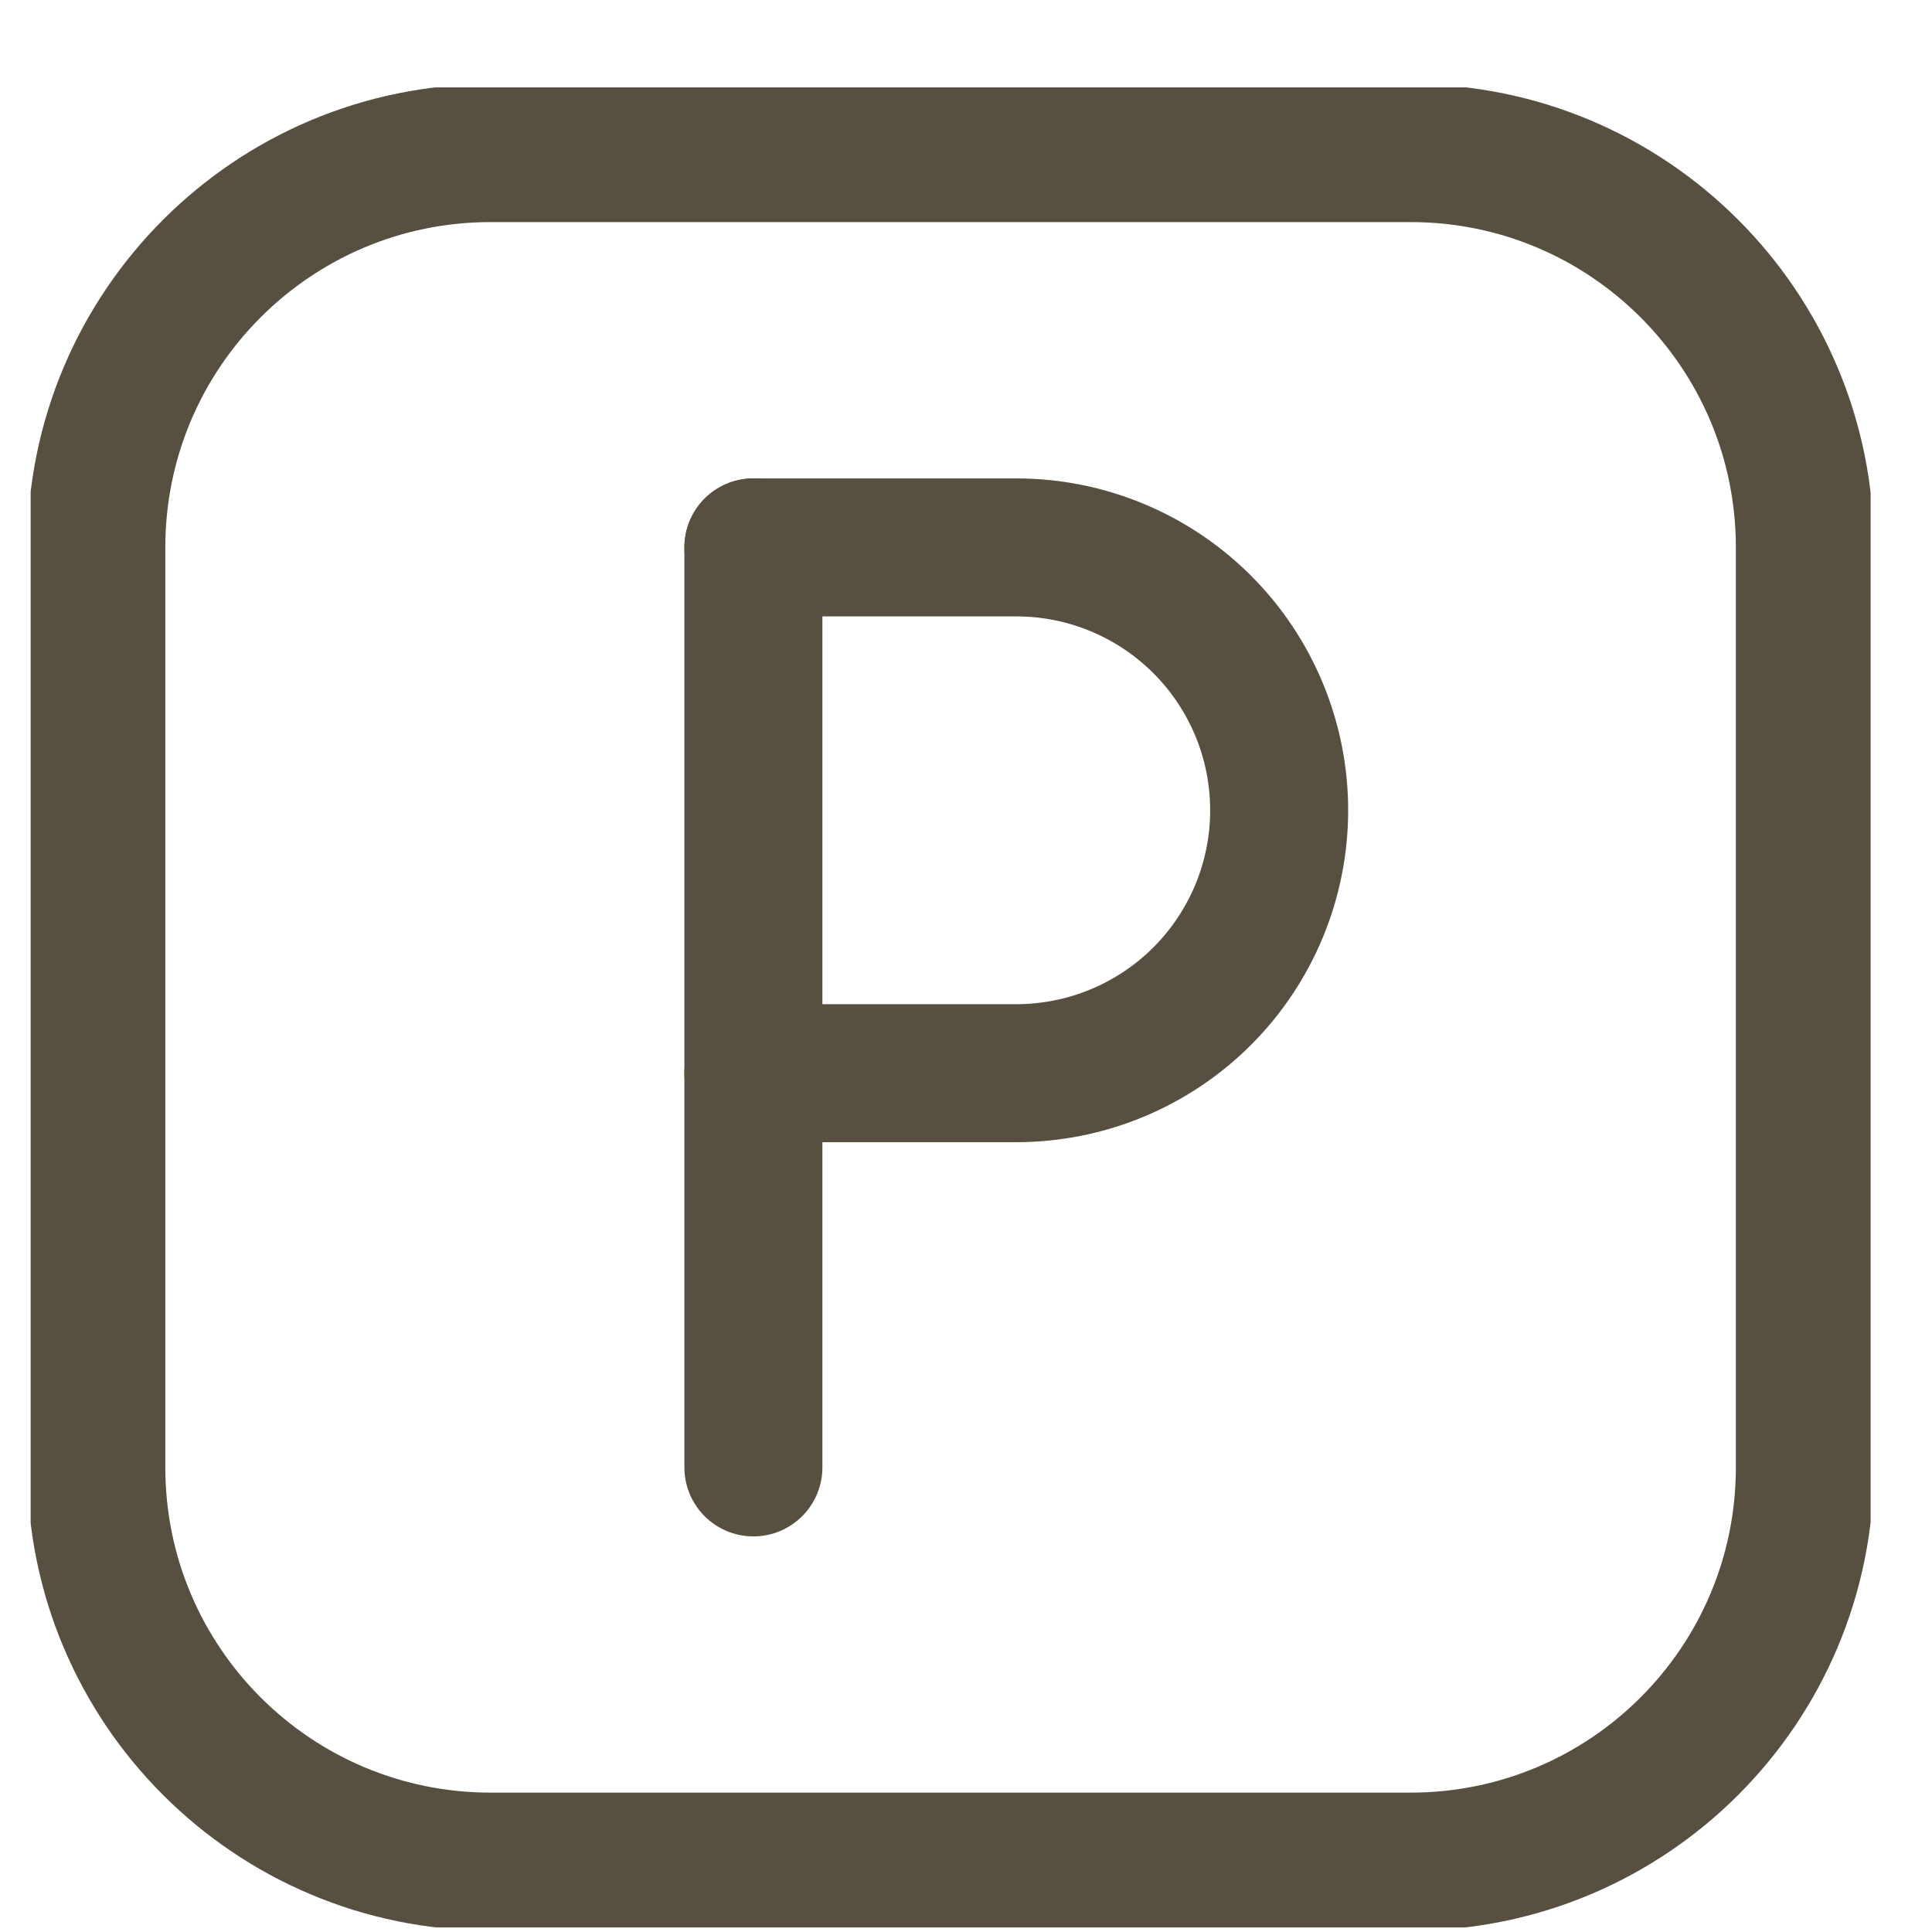 <?xml version="1.0" encoding="UTF-8"?>
<svg xmlns="http://www.w3.org/2000/svg" width="21" height="21" viewBox="0 0 21 21" fill="none">
  <g clip-path="url(#clip0_1675_11425)">
    <path d="M15.333 1.664H5.333C2.966 1.664 1.047 3.583 1.047 5.95V15.95C1.047 18.317 2.966 20.235 5.333 20.235H15.333C17.7 20.235 19.618 18.317 19.618 15.95V5.95C19.618 3.583 17.7 1.664 15.333 1.664Z" stroke="#575040" stroke-width="1.5" stroke-linecap="round" stroke-linejoin="round"></path>
    <path d="M8.189 5.95V15.95" stroke="#575040" stroke-width="1.5" stroke-linecap="round" stroke-linejoin="round"></path>
    <path d="M8.189 11.665H11.047C11.804 11.665 12.531 11.364 13.067 10.828C13.603 10.292 13.904 9.565 13.904 8.807C13.904 8.05 13.603 7.323 13.067 6.787C12.531 6.251 11.804 5.95 11.047 5.95H8.189" stroke="#575040" stroke-width="1.5" stroke-linecap="round" stroke-linejoin="round"></path>
  </g>
  <defs>
    <clipPath id="clip0_1675_11425">
      <rect width="20" height="20" fill="white" transform="translate(0.333 0.95)"></rect>
    </clipPath>
  </defs>
</svg>
